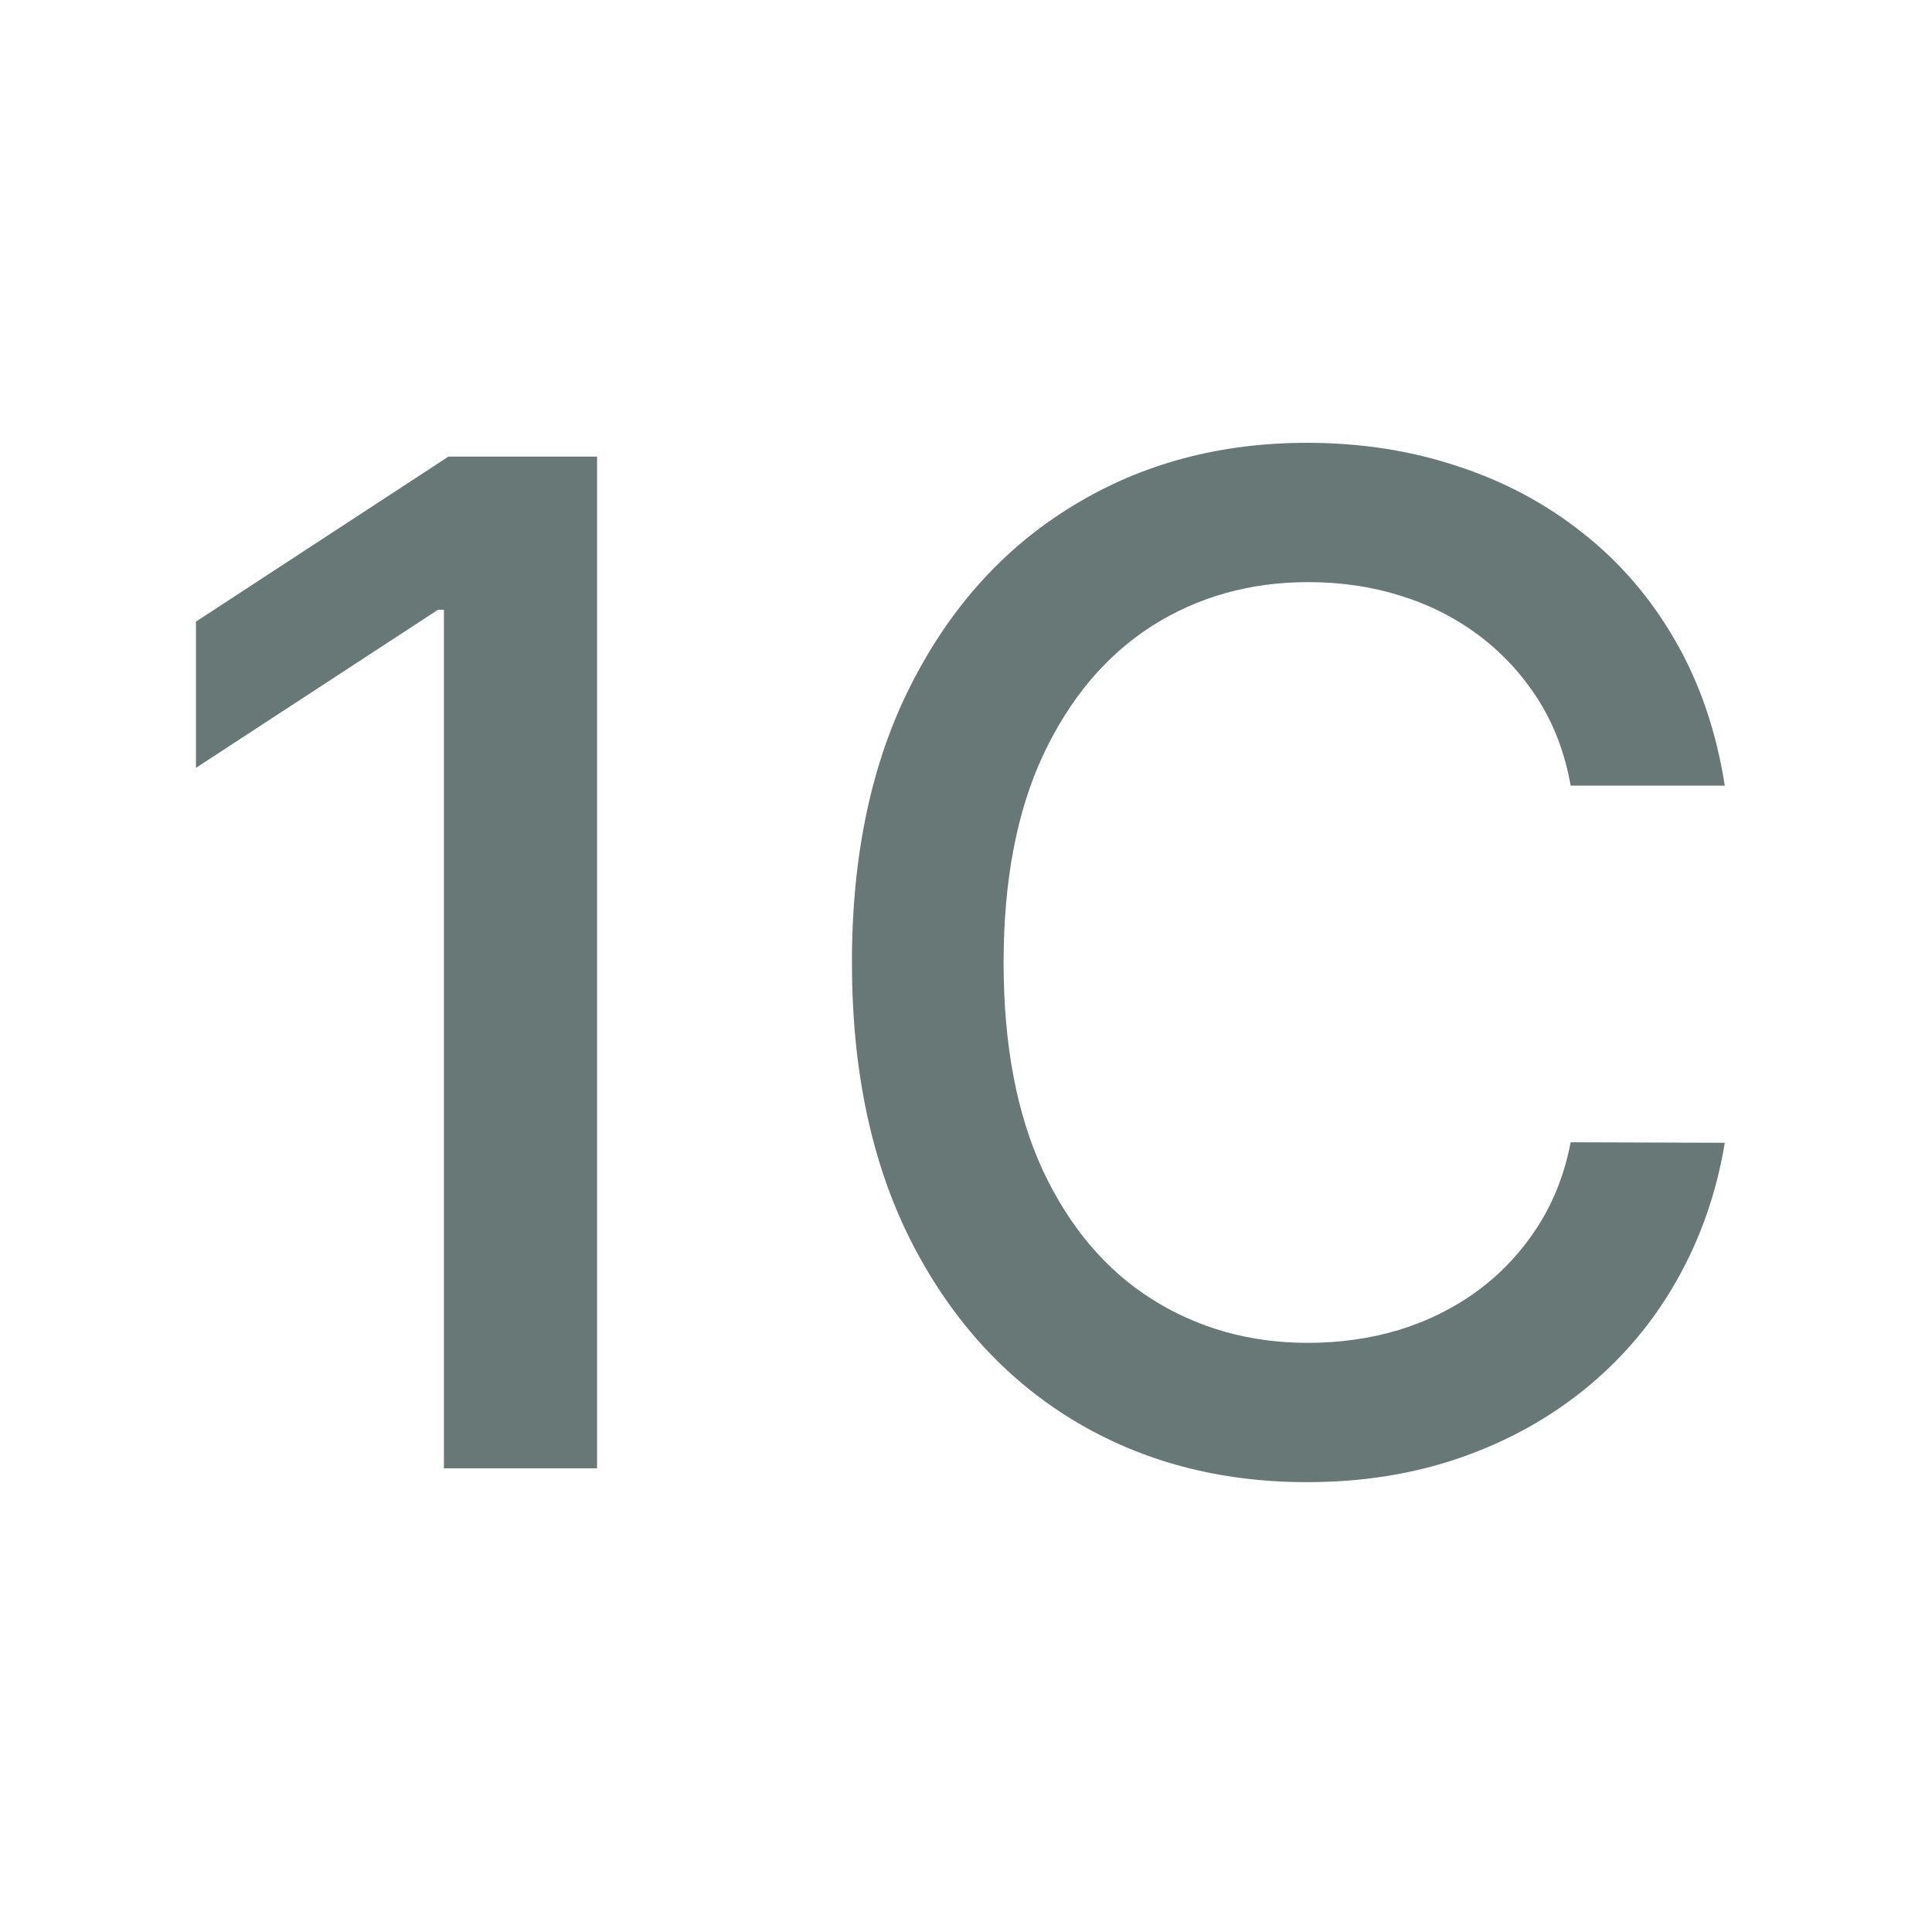 <svg width="50" height="50" viewBox="0 0 50 50" fill="none" xmlns="http://www.w3.org/2000/svg">
<path d="M15.452 11.818V38H11.489V15.781H11.335L5.071 19.872V16.088L11.604 11.818H15.452ZM44.638 20.332H40.649C40.496 19.48 40.21 18.73 39.793 18.082C39.375 17.435 38.864 16.885 38.258 16.433C37.653 15.982 36.976 15.641 36.226 15.411C35.484 15.18 34.696 15.065 33.861 15.065C32.352 15.065 31.001 15.445 29.808 16.203C28.624 16.962 27.686 18.074 26.996 19.54C26.314 21.006 25.973 22.796 25.973 24.909C25.973 27.04 26.314 28.838 26.996 30.304C27.686 31.77 28.628 32.878 29.821 33.628C31.014 34.378 32.356 34.753 33.848 34.753C34.675 34.753 35.459 34.642 36.2 34.42C36.95 34.19 37.628 33.854 38.233 33.41C38.838 32.967 39.349 32.426 39.767 31.787C40.193 31.139 40.487 30.398 40.649 29.562L44.638 29.575C44.425 30.862 44.011 32.047 43.398 33.129C42.793 34.203 42.013 35.132 41.058 35.916C40.112 36.692 39.03 37.293 37.811 37.719C36.592 38.145 35.263 38.358 33.822 38.358C31.555 38.358 29.535 37.821 27.763 36.747C25.99 35.665 24.592 34.118 23.57 32.106C22.555 30.095 22.048 27.696 22.048 24.909C22.048 22.114 22.56 19.715 23.582 17.712C24.605 15.7 26.003 14.158 27.776 13.084C29.548 12.001 31.564 11.46 33.822 11.46C35.212 11.46 36.507 11.661 37.709 12.061C38.919 12.453 40.006 13.033 40.969 13.8C41.932 14.558 42.729 15.487 43.359 16.587C43.99 17.678 44.416 18.926 44.638 20.332Z" fill="#687877"/>
</svg>
